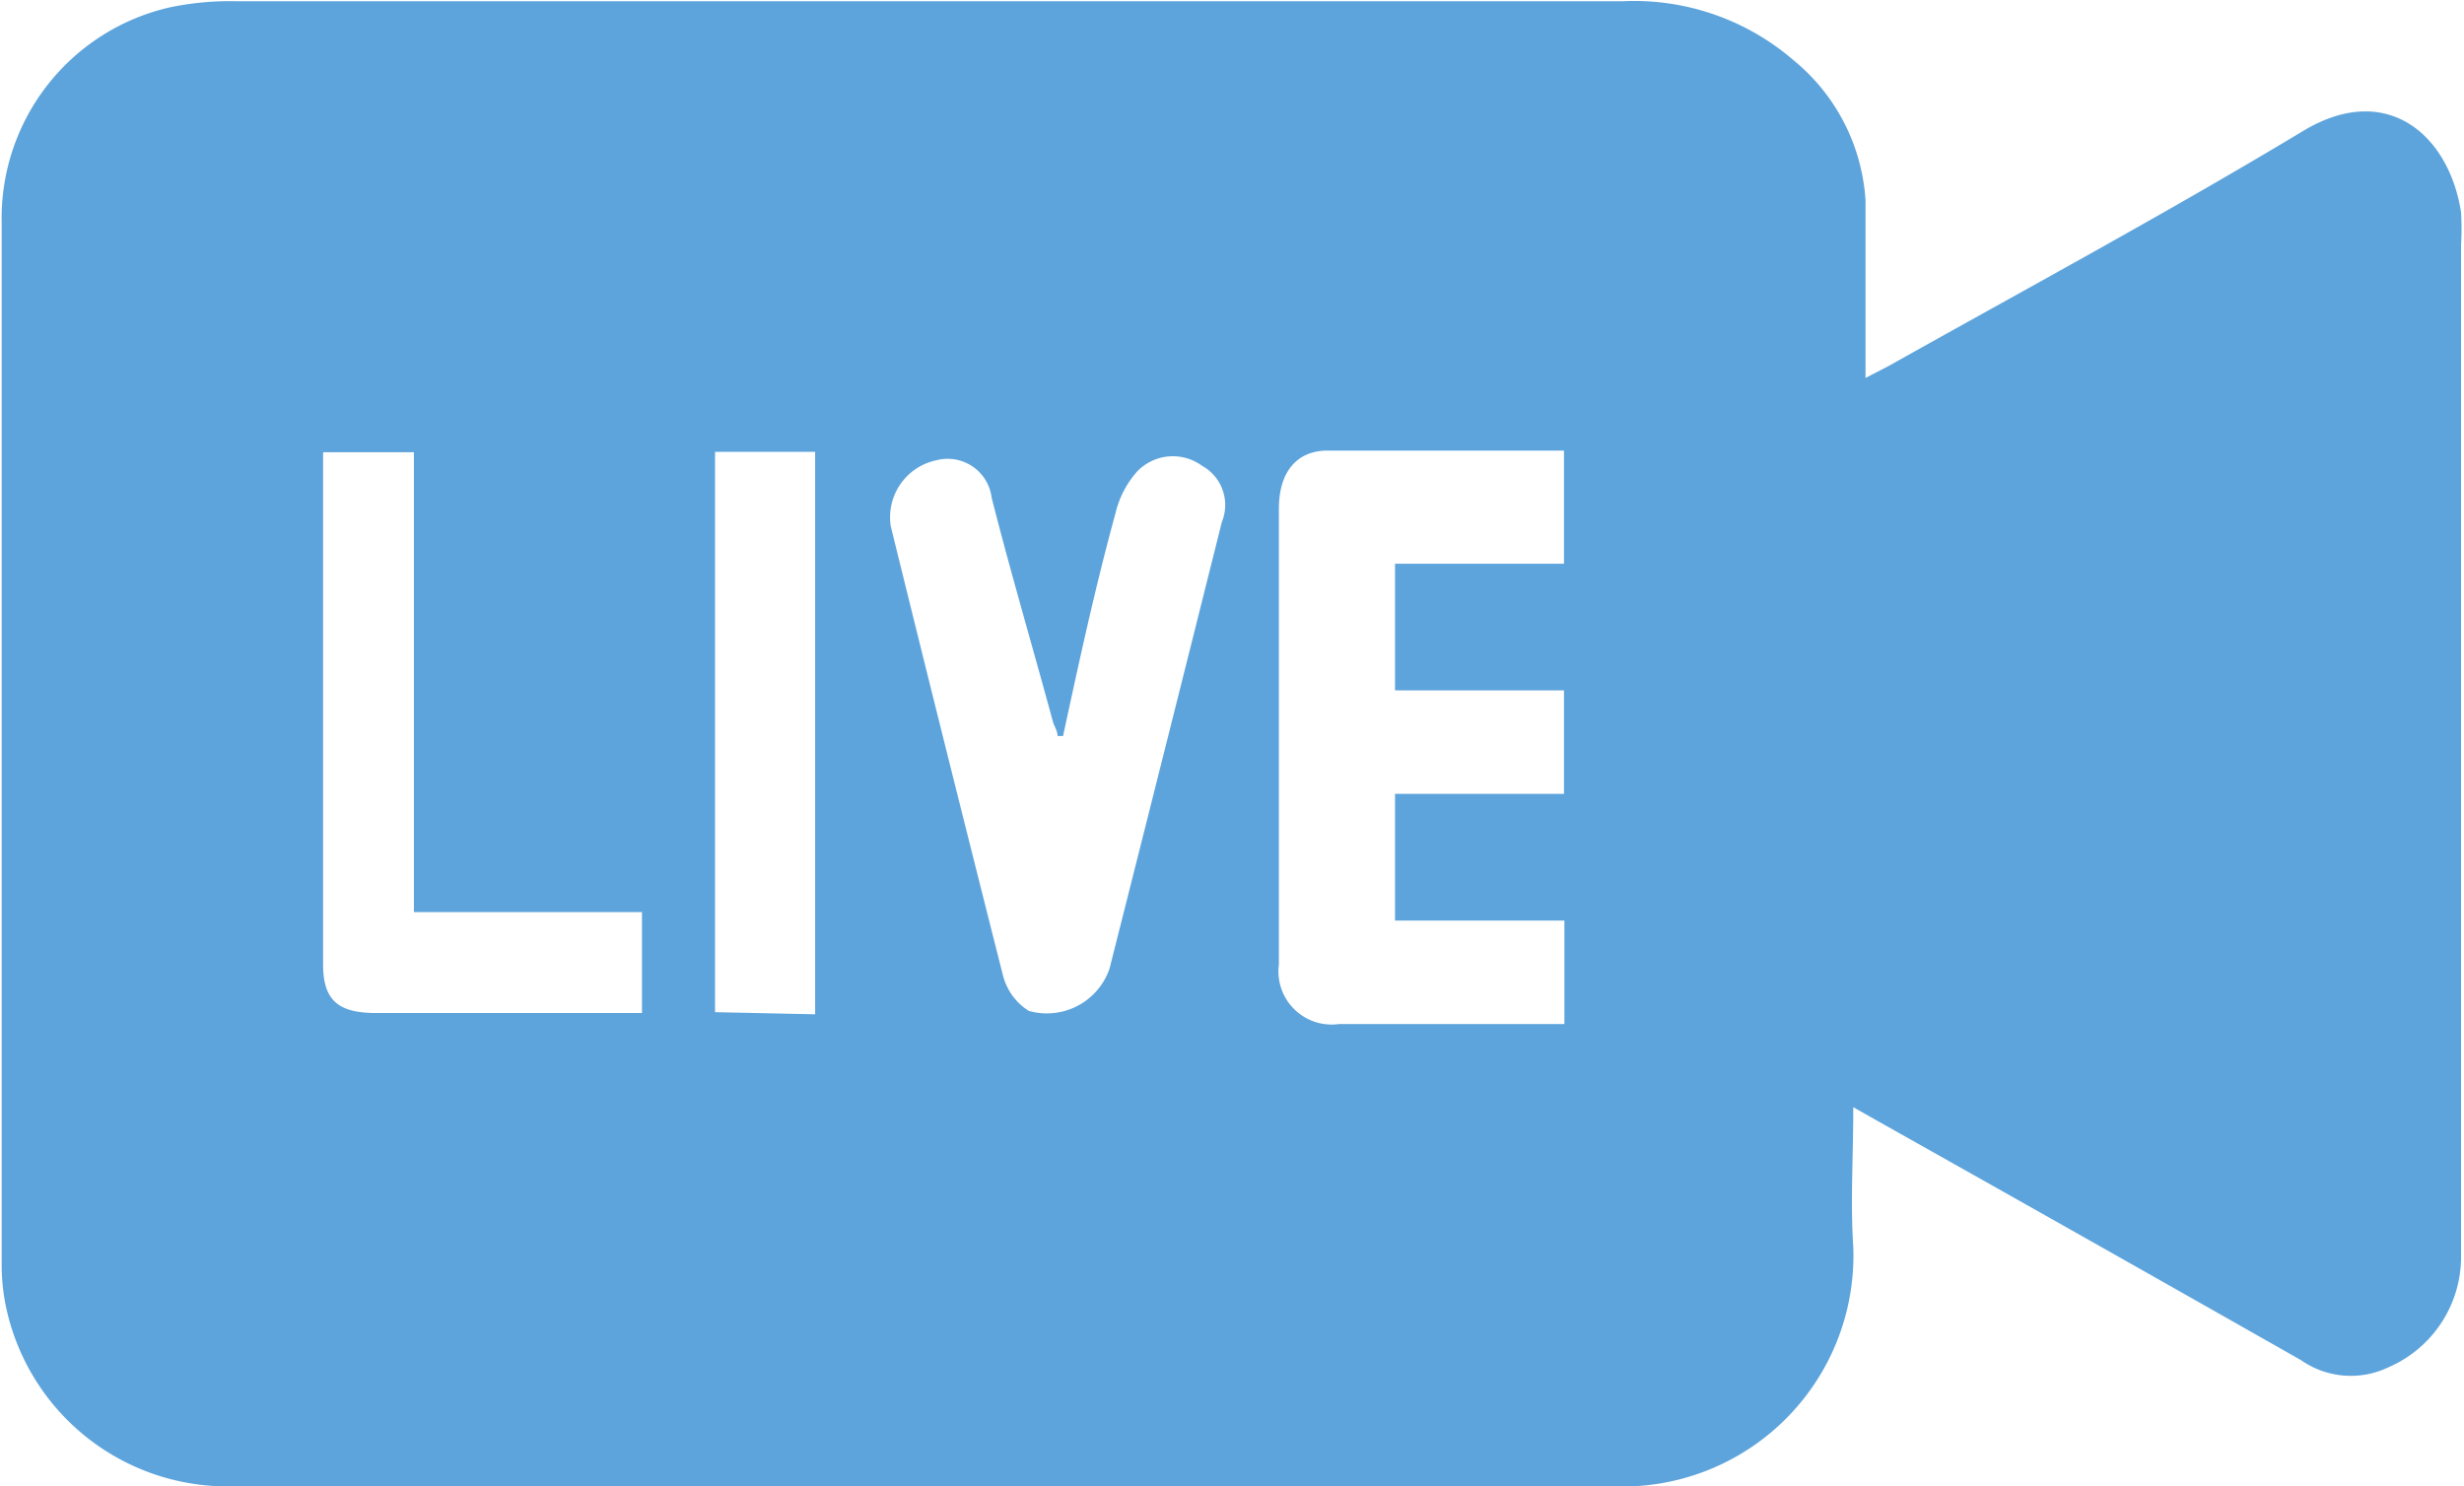 <svg id="Layer_1" data-name="Layer 1" xmlns="http://www.w3.org/2000/svg" viewBox="0 0 58.34 35.2"><defs><style>.cls-1{fill:#5ea4dc;}</style></defs><g id="v0Ylha"><path class="cls-1" d="M54.71,48.62c0,1.19-.07,2.25,0,3.31a5.47,5.47,0,0,1-5.66,5.67c-6.27,0-12.53,0-18.79,0h-14a5.36,5.36,0,0,1-5.3-4.31,4.87,4.87,0,0,1-.09-1q0-12.3,0-24.6a5.12,5.12,0,0,1,4-5.12,7,7,0,0,1,1.59-.14H49.24a5.78,5.78,0,0,1,4.06,1.4A4.66,4.66,0,0,1,55,27.15c0,1.17,0,2.34,0,3.51,0,.21,0,.41,0,.69l.56-.29c3.28-1.84,6.6-3.63,9.82-5.57,2-1.19,3.45.15,3.72,1.94a6.52,6.52,0,0,1,0,.77c0,8,0,15.93,0,23.9a2.85,2.85,0,0,1-1.72,2.68,2.06,2.06,0,0,1-2.07-.17q-5-2.84-10-5.65ZM43.86,44.2v-3h4V38.75h-4v-3h4V33.07c-1.89,0-3.74,0-5.59,0-.75,0-1.16.52-1.16,1.38q0,5.4,0,10.79a1.26,1.26,0,0,0,1.43,1.41c1.21,0,2.42,0,3.64,0h1.69V44.2ZM36,39.83h-.13c0-.12-.08-.23-.11-.34-.48-1.77-1-3.53-1.45-5.3A1.05,1.05,0,0,0,33,33.3a1.38,1.38,0,0,0-1.08,1.56q1.31,5.32,2.66,10.65a1.4,1.4,0,0,0,.61.83,1.57,1.57,0,0,0,1.91-1q1.34-5.3,2.66-10.58a1.06,1.06,0,0,0-.47-1.33,1.17,1.17,0,0,0-1.53.13,2.27,2.27,0,0,0-.52,1C36.76,36.31,36.38,38.07,36,39.83ZM20.63,44V33.11H18.48c0,4.08,0,8.11,0,12.13,0,.86.37,1.15,1.26,1.15h5.81c.17,0,.33,0,.48,0V44Zm9.5,2.42V33.1H27.76V46.37Z" transform="translate(-10.83 -22.4)"/></g></svg>